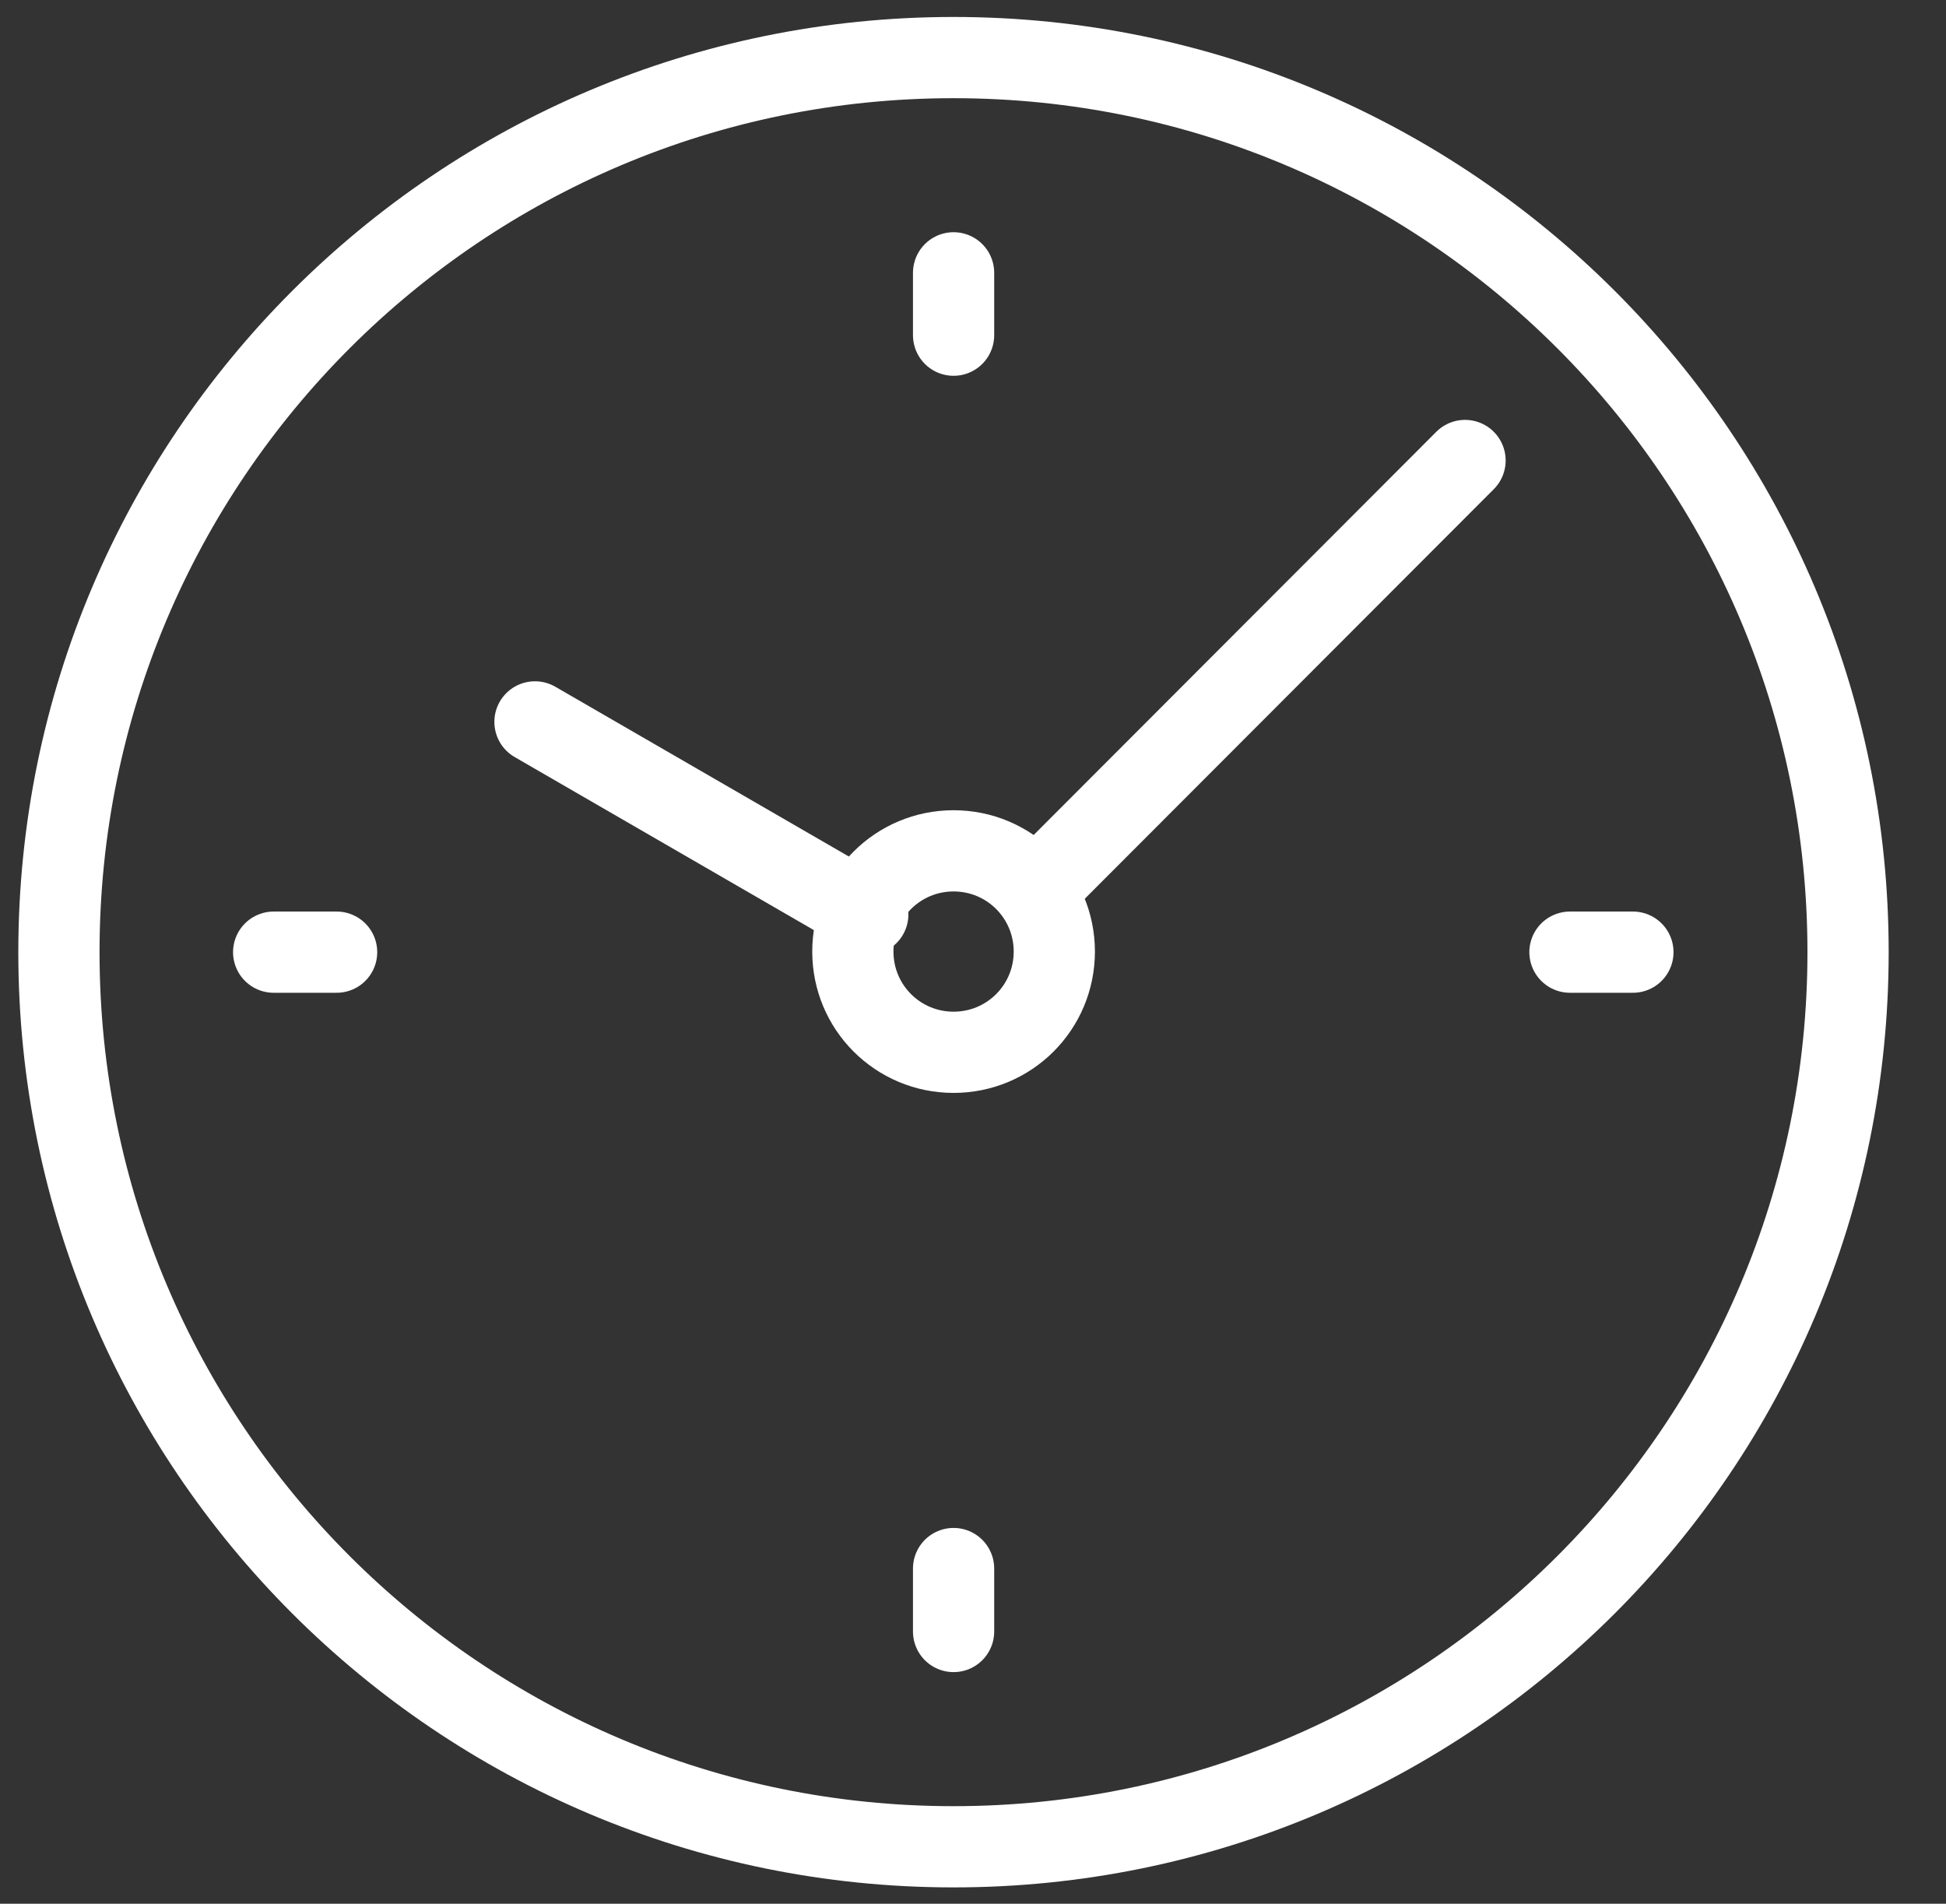 <?xml version="1.0" encoding="UTF-8"?> <svg xmlns="http://www.w3.org/2000/svg" width="46" height="45" viewBox="0 0 46 45" fill="none"><rect x="0" y="0" width="46" height="45" fill="#333333" stroke="none"/><g clip-path="url(#clip0_988_4892)"><path d="M22.539 1.361C34.218 1.361 43.685 10.828 43.685 22.507C43.685 34.186 34.218 43.654 22.539 43.654C10.86 43.654 1.393 34.186 1.393 22.507C1.393 10.828 10.86 1.361 22.539 1.361Z" stroke="white" stroke-width="1.92" stroke-linecap="round" stroke-linejoin="round"></path><path d="M34.631 10.885L24.469 21.061" stroke="white" stroke-width="1.92" stroke-linecap="round" stroke-linejoin="round"></path><path d="M20.513 21.614L12.646 17.064" stroke="white" stroke-width="1.92" stroke-linecap="round" stroke-linejoin="round"></path><path d="M22.541 20.112C21.223 20.112 20.16 21.175 20.16 22.493C20.16 23.811 21.223 24.874 22.541 24.874C23.859 24.874 24.922 23.811 24.922 22.493C24.922 21.175 23.859 20.112 22.541 20.112Z" stroke="white" stroke-width="1.92" stroke-miterlimit="22.93"></path><path d="M22.541 6.449V7.923" stroke="white" stroke-width="1.92" stroke-linecap="round" stroke-linejoin="round"></path><path d="M6.469 22.507H7.957" stroke="white" stroke-width="1.92" stroke-linecap="round" stroke-linejoin="round"></path><path d="M22.541 38.565V37.077" stroke="white" stroke-width="1.92" stroke-linecap="round" stroke-linejoin="round"></path><path d="M38.599 22.507H37.111" stroke="white" stroke-width="1.92" stroke-linecap="round" stroke-linejoin="round"></path></g><defs><clipPath id="clip0_988_4892"><rect width="45" height="45" fill="white" transform="translate(0.033)"></rect></clipPath></defs></svg> 